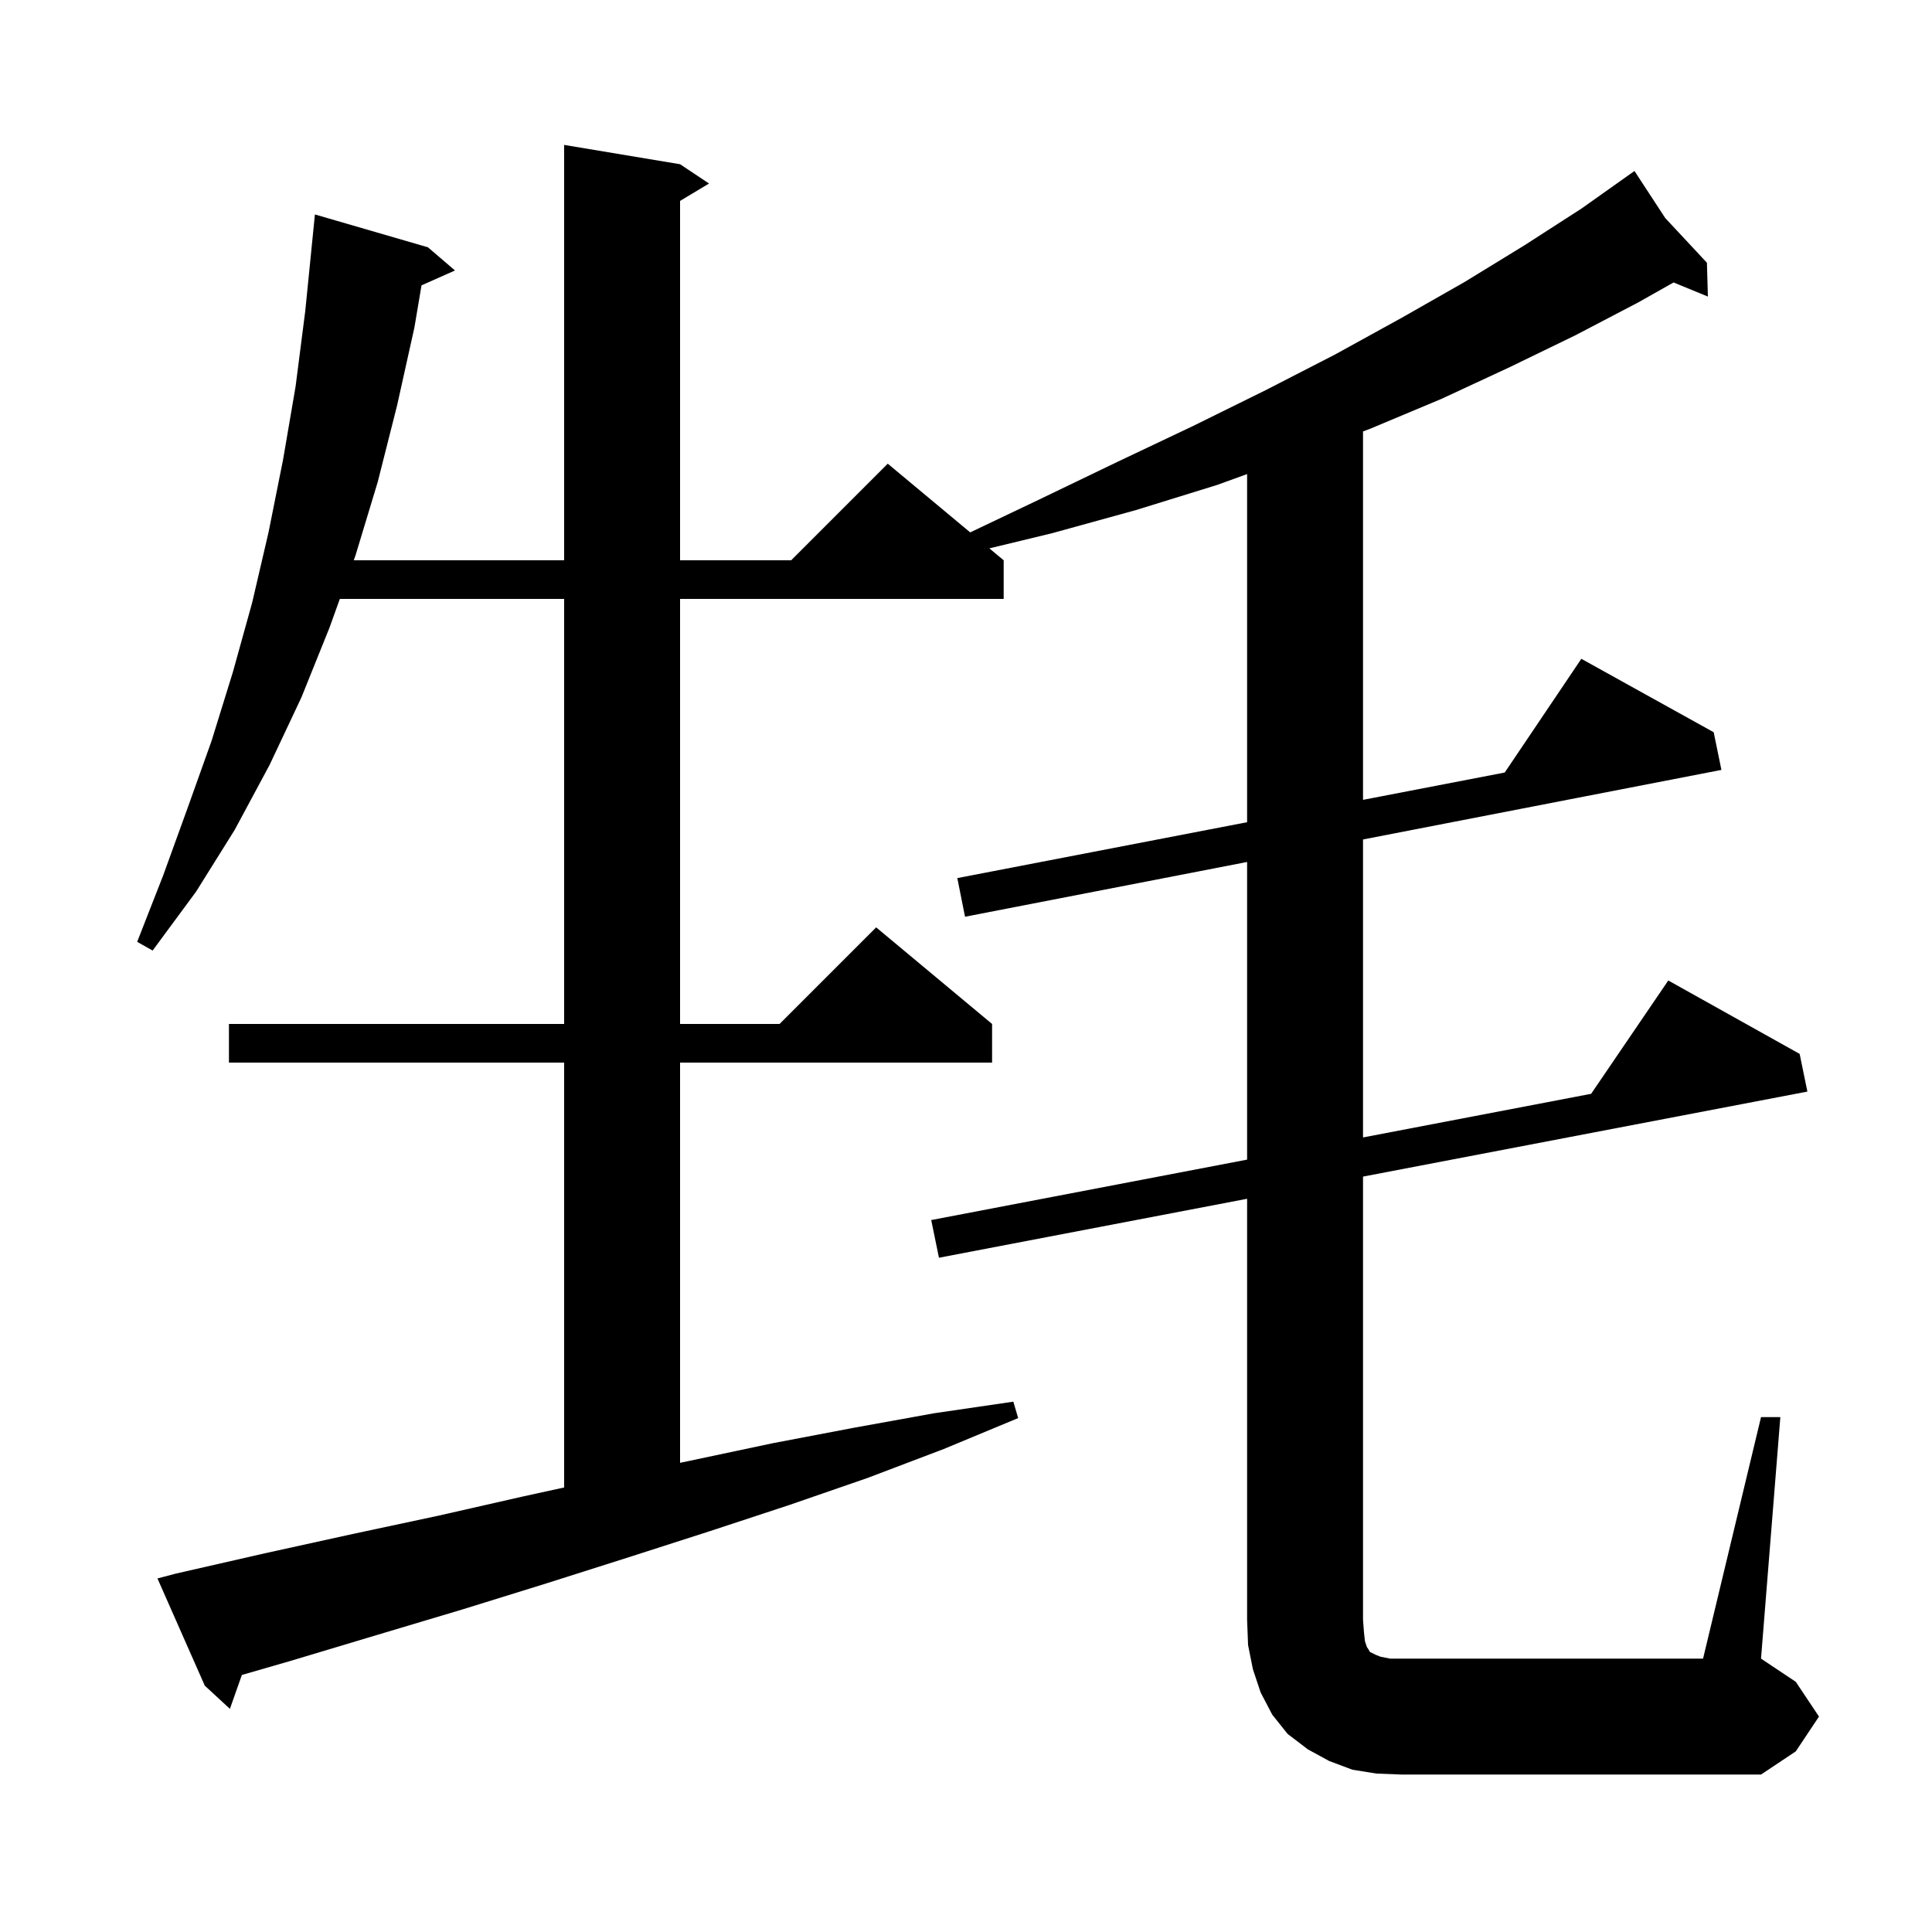 <svg xmlns="http://www.w3.org/2000/svg" xmlns:xlink="http://www.w3.org/1999/xlink" version="1.1" baseProfile="full" viewBox="0 0 200 200" width="200" height="200">
<g fill="black">
<path d="M 182.3 146.7 L 184.3 146.7 L 182.3 171.7 L 185.9 174.1 L 188.3 177.7 L 185.9 181.3 L 182.3 183.7 L 145.1 183.7 L 142.5 183.6 L 140.0 183.2 L 137.6 182.3 L 135.4 181.1 L 133.3 179.5 L 131.7 177.5 L 130.5 175.2 L 129.7 172.8 L 129.2 170.3 L 129.1 167.7 L 129.1 124.097 L 97.2 130.2 L 96.4 126.3 L 129.1 120.044 L 129.1 89.232 L 99.9 94.9 L 99.1 90.9 L 129.1 85.115 L 129.1 49.076 L 126.0 50.2 L 117.6 52.8 L 108.9 55.2 L 102.42 56.767 L 103.9 58.0 L 103.9 62.0 L 70.4 62.0 L 70.4 106.0 L 80.7 106.0 L 90.7 96.0 L 102.7 106.0 L 102.7 110.0 L 70.4 110.0 L 70.4 151.43 L 71.5 151.2 L 80.0 149.4 L 88.4 147.8 L 96.7 146.3 L 104.9 145.1 L 105.4 146.8 L 97.7 150.0 L 89.8 153.0 L 81.7 155.8 L 73.5 158.5 L 65.1 161.2 L 56.6 163.9 L 47.9 166.6 L 39.2 169.2 L 30.2 171.9 L 25.038 173.391 L 23.8 176.9 L 21.2 174.5 L 16.3 163.4 L 18.2 162.9 L 27.4 160.8 L 36.5 158.8 L 45.4 156.9 L 54.2 154.9 L 58.4 153.983 L 58.4 110.0 L 23.7 110.0 L 23.7 106.0 L 58.4 106.0 L 58.4 62.0 L 35.18 62.0 L 34.1 65.0 L 31.2 72.2 L 27.9 79.2 L 24.3 85.9 L 20.3 92.3 L 15.8 98.4 L 14.2 97.5 L 16.9 90.6 L 19.4 83.7 L 21.9 76.7 L 24.1 69.6 L 26.1 62.4 L 27.8 55.1 L 29.3 47.6 L 30.6 40.0 L 31.6 32.2 L 32.6 22.2 L 44.3 25.6 L 47.1 28.0 L 43.635 29.54 L 42.9 33.9 L 41.1 42.0 L 39.1 49.9 L 36.8 57.5 L 36.62 58.0 L 58.4 58.0 L 58.4 15.0 L 70.4 17.0 L 73.4 19.0 L 70.4 20.8 L 70.4 58.0 L 81.9 58.0 L 91.9 48.0 L 100.435 55.112 L 107.6 51.7 L 115.7 47.8 L 123.5 44.1 L 131.0 40.4 L 138.2 36.7 L 145.1 32.9 L 151.6 29.2 L 157.8 25.4 L 163.7 21.6 L 169.2 17.7 L 172.383 22.571 L 176.7 27.2 L 176.8 30.7 L 173.247 29.241 L 169.6 31.3 L 163.1 34.7 L 156.3 38.0 L 149.2 41.3 L 141.8 44.4 L 141.1 44.66 L 141.1 82.8 L 155.769 79.972 L 163.7 68.2 L 177.4 75.8 L 178.2 79.7 L 141.1 86.902 L 141.1 117.748 L 164.714 113.23 L 172.7 101.5 L 186.3 109.1 L 187.1 113.0 L 141.1 121.801 L 141.1 167.7 L 141.2 169.0 L 141.3 169.9 L 141.5 170.5 L 141.7 170.8 L 141.8 171.0 L 142.4 171.3 L 142.9 171.5 L 143.9 171.7 L 176.3 171.7 Z " />
</g>
</svg>
